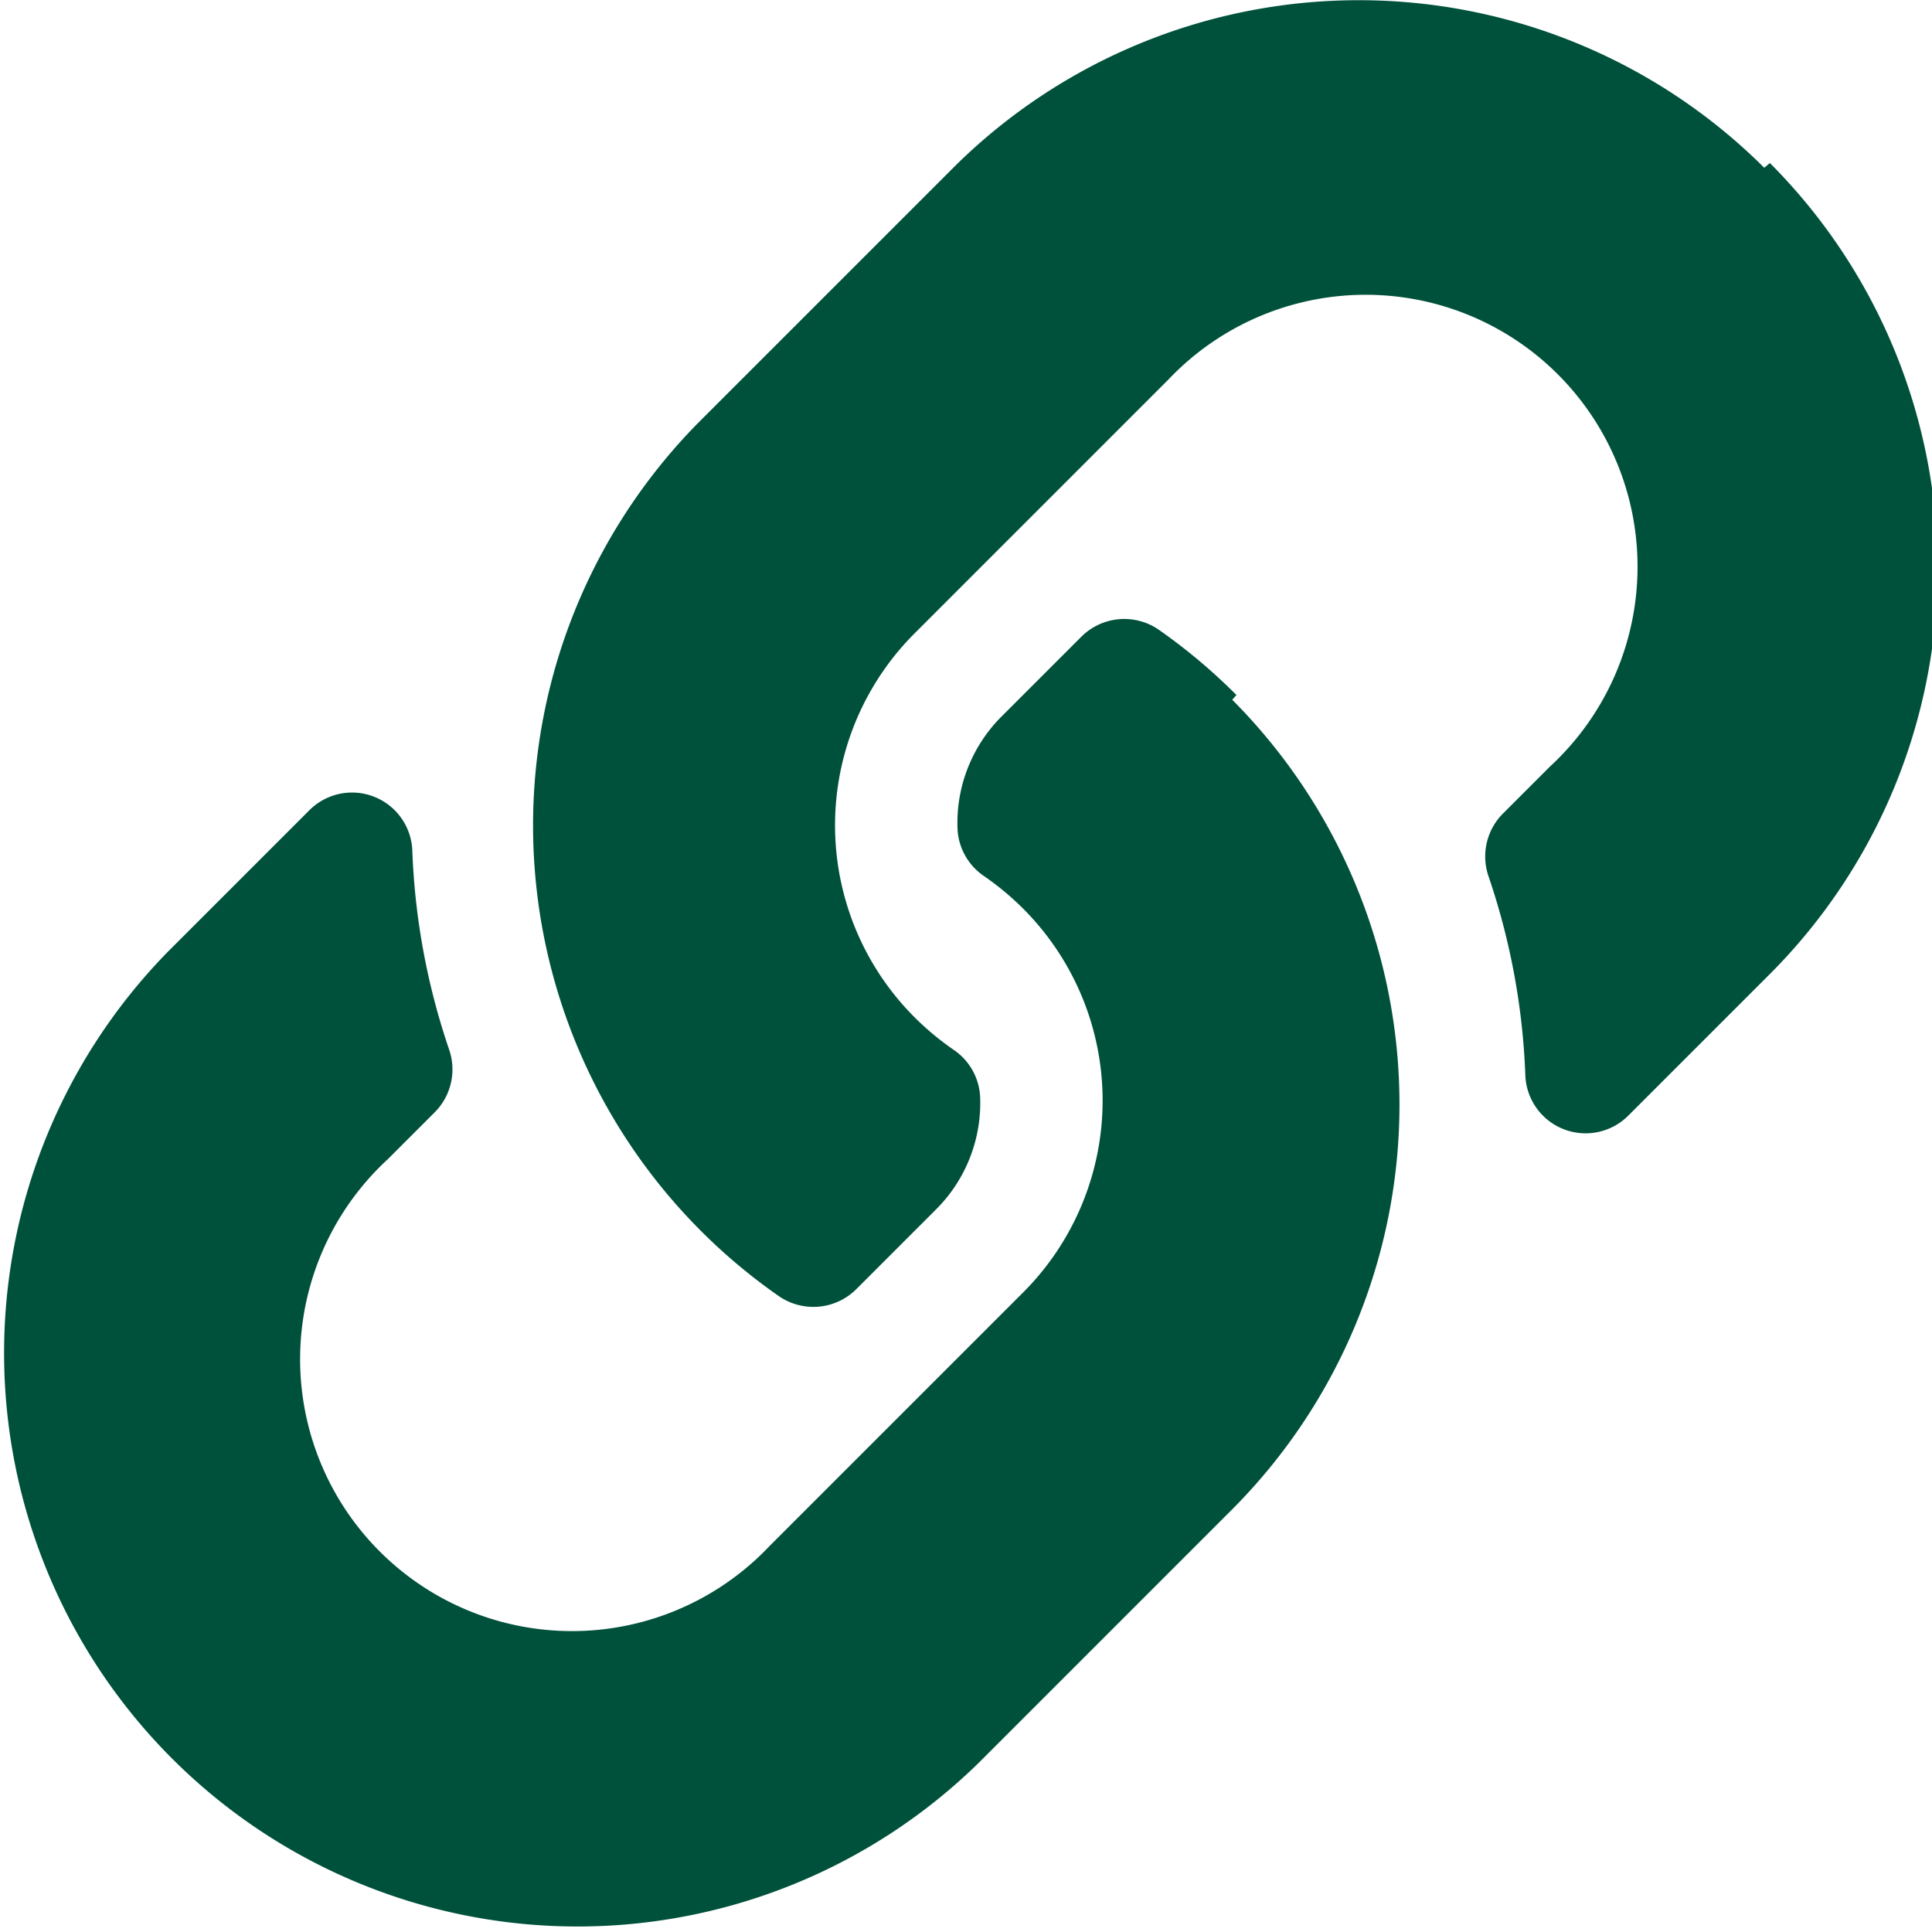 <svg id="Livello_1" data-name="Livello 1" xmlns="http://www.w3.org/2000/svg" viewBox="0 0 41 41"><defs><style>.cls-1{fill:#00513b;}</style></defs><title>link-icon</title><path class="cls-1" d="M827.36,1275.56a12.19,12.19,0,0,0-17.21,0l-5.38,5.38,0,0a12.17,12.17,0,0,0,1.67,18.56,1.29,1.29,0,0,0,1.65-.14l1.69-1.69a3.19,3.19,0,0,0,.94-2.39,1.28,1.28,0,0,0-.56-1,6,6,0,0,1-.83-0.69,5.76,5.76,0,0,1,0-8.15l5.38-5.38a5.77,5.77,0,1,1,8.1,8.21l-1,1a1.29,1.29,0,0,0-.3,1.33,14.75,14.75,0,0,1,.78,4.22,1.28,1.28,0,0,0,2.19.85l3-3a12.18,12.18,0,0,0,0-17.21h0Zm-11.29,11.29a12.17,12.17,0,0,1,0,17.18l0,0-5.38,5.38a12.17,12.17,0,0,1-17.21-17.21l3-3a1.28,1.28,0,0,1,2.19.85,14.75,14.75,0,0,0,.78,4.22,1.29,1.29,0,0,1-.3,1.33l-1,1a5.77,5.77,0,1,0,8.1,8.21l5.38-5.38a5.76,5.76,0,0,0,0-8.15,6,6,0,0,0-.83-0.69,1.28,1.28,0,0,1-.56-1,3.19,3.19,0,0,1,.94-2.39l1.69-1.69a1.29,1.29,0,0,1,1.65-.14,12.21,12.21,0,0,1,1.64,1.38h0Z" transform="translate(-789.92 -1272)"/></svg>